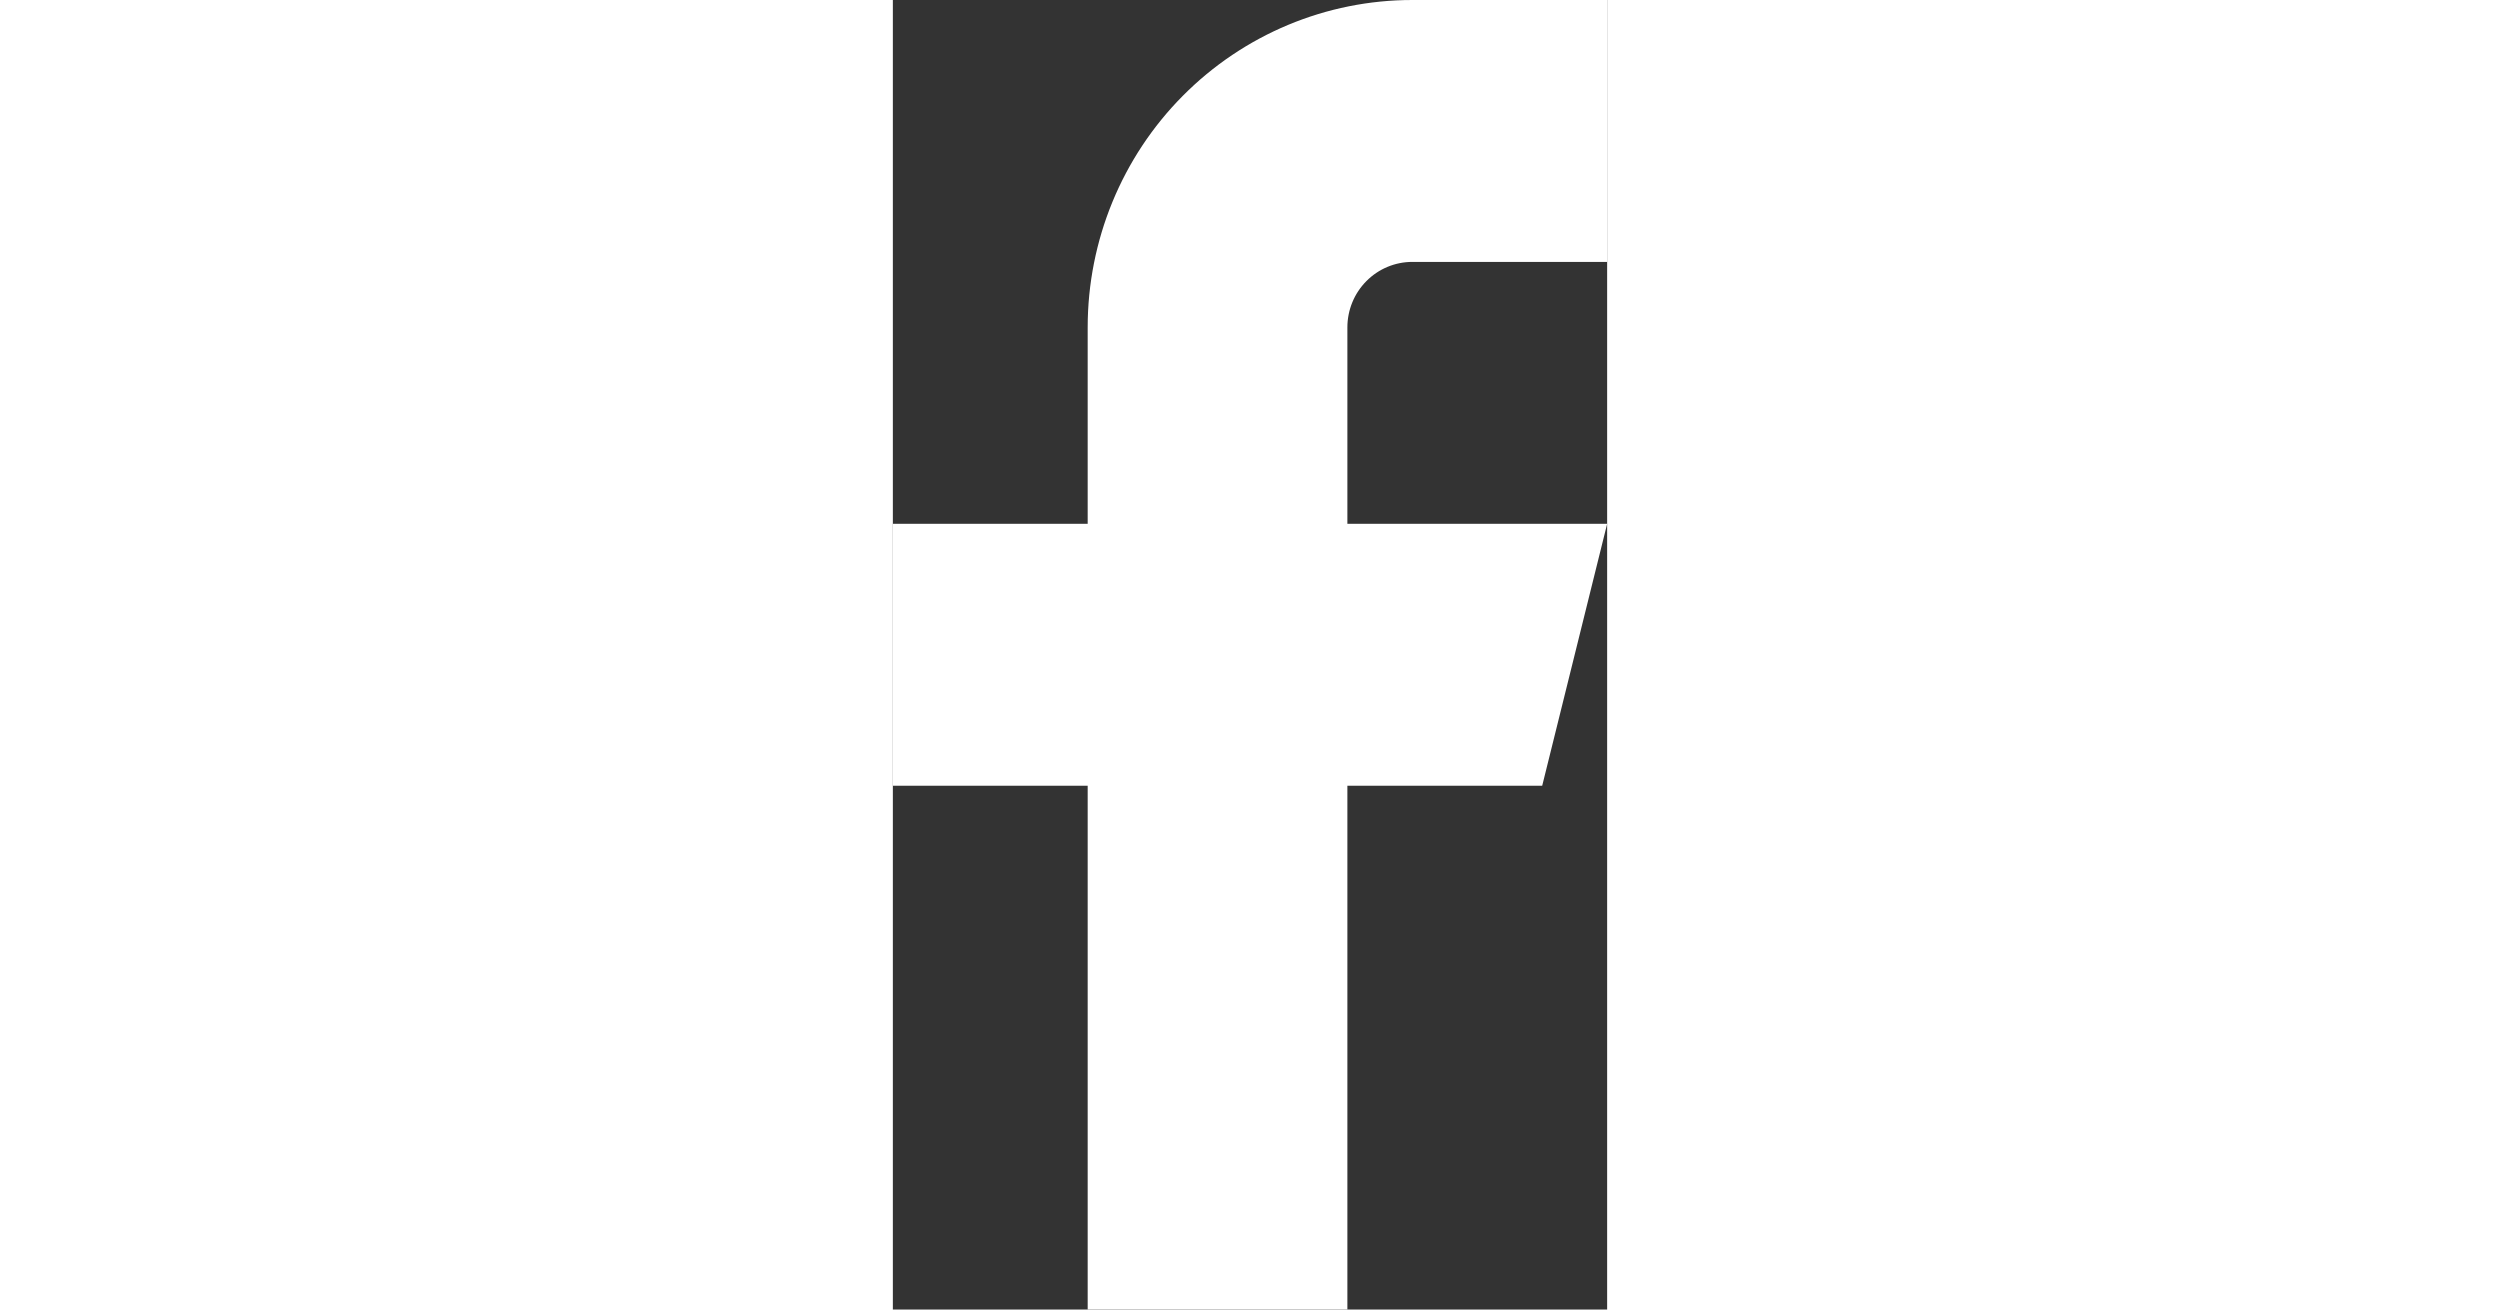 <svg xmlns="http://www.w3.org/2000/svg" width="42" height="22" viewBox="0 0 12 22" fill="none"><rect x="0" y="0" width="12" height="22" fill="#333333" stroke="none"/><path d="M12 0L8.727 0C7.281 0 5.893 0.579 4.87 1.611C3.847 2.642 3.273 4.041 3.273 5.5L3.273 8.8H0L0 13.2H3.273L3.273 22H7.636L7.636 13.2H10.909L12 8.8H7.636L7.636 5.5C7.636 5.208 7.751 4.928 7.956 4.722C8.16 4.516 8.438 4.4 8.727 4.4H12V0Z" fill="white"></path></svg>
